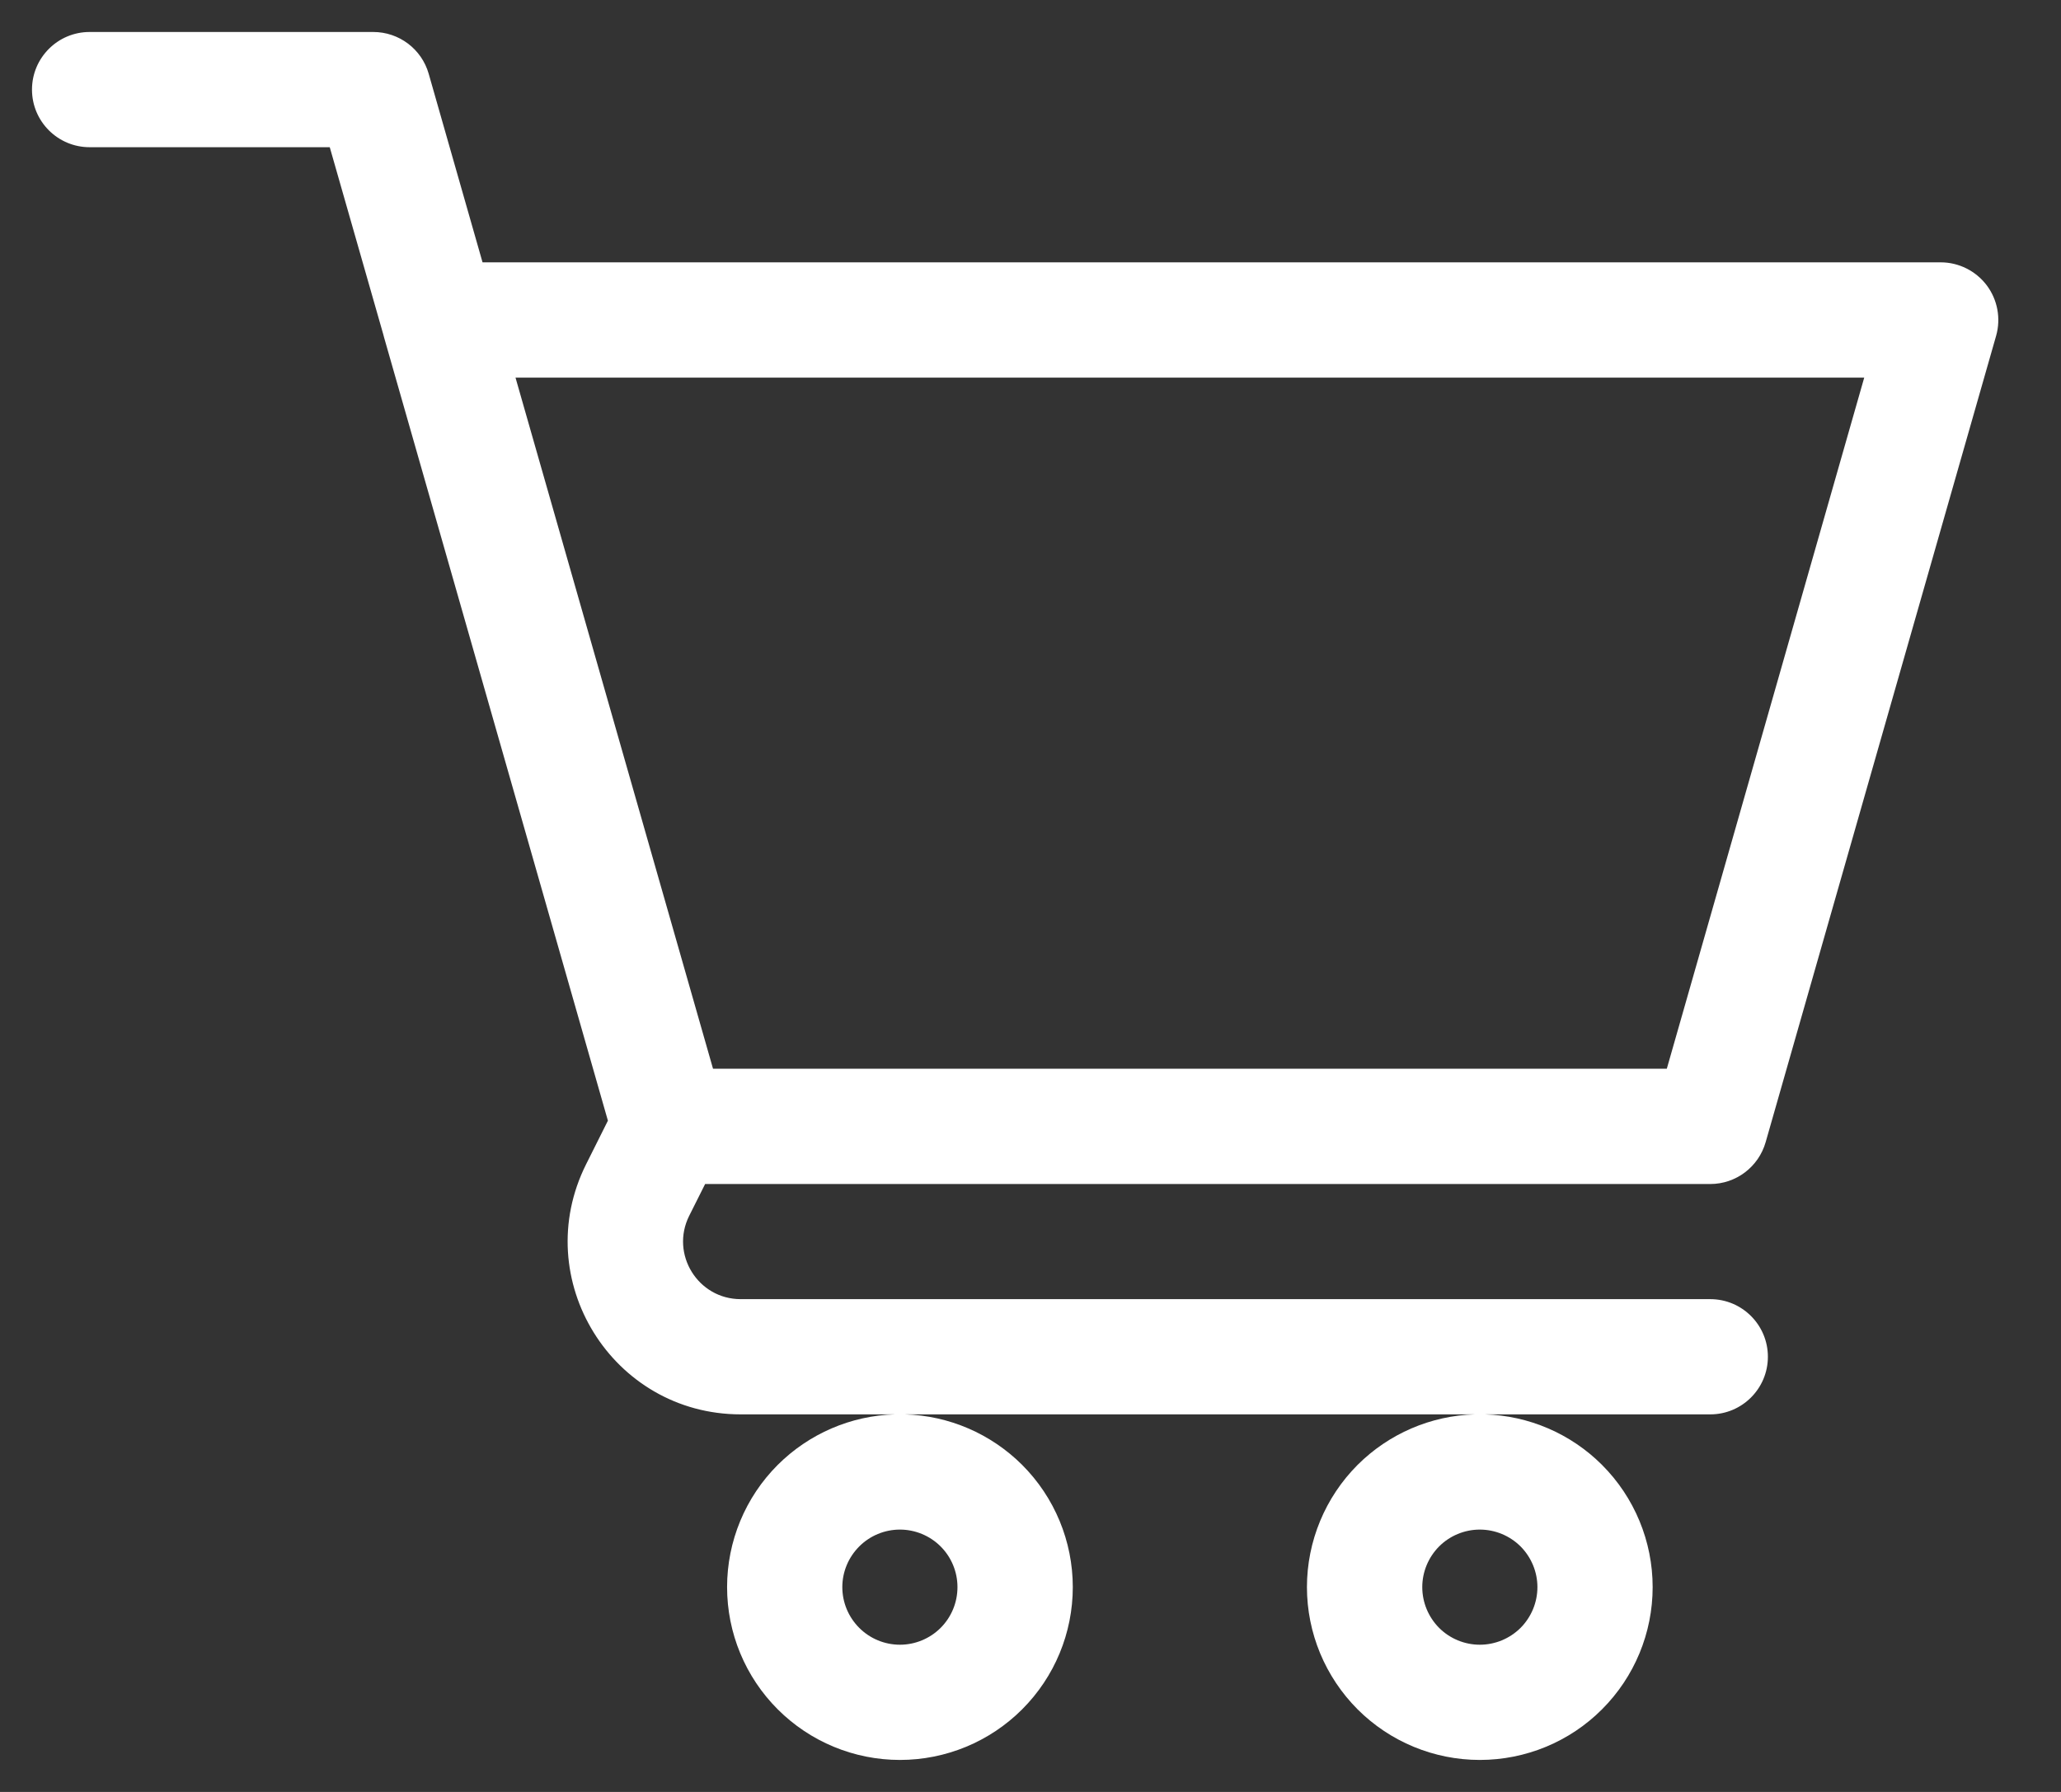 <svg width="23" height="20" viewBox="0 0 23 20" fill="none" xmlns="http://www.w3.org/2000/svg">
<rect x="0" y="0" width="23" height="20" fill="#333333" stroke="none"/>
<path fill-rule="evenodd" clip-rule="evenodd" d="M0.357 1C0.357 0.645 0.645 0.357 1 0.357H4.165C4.453 0.357 4.705 0.547 4.784 0.823L5.385 2.928H21.657C21.859 2.928 22.049 3.023 22.171 3.184C22.292 3.345 22.331 3.554 22.276 3.748L19.704 12.748C19.625 13.024 19.373 13.215 19.086 13.215H7.869L7.691 13.57C7.478 13.997 7.788 14.5 8.266 14.5H19.086C19.441 14.5 19.729 14.788 19.729 15.143C19.729 15.498 19.441 15.786 19.086 15.786H16.57C17.061 15.8 17.53 16.002 17.878 16.35C18.24 16.712 18.443 17.203 18.443 17.714C18.443 18.226 18.24 18.716 17.878 19.078C17.517 19.44 17.026 19.643 16.514 19.643C16.003 19.643 15.512 19.44 15.15 19.078C14.789 18.716 14.585 18.226 14.585 17.714C14.585 17.203 14.789 16.712 15.15 16.35C15.499 16.002 15.967 15.8 16.459 15.786H10.098C10.59 15.8 11.058 16.002 11.407 16.35C11.769 16.712 11.972 17.203 11.972 17.714C11.972 18.226 11.769 18.716 11.407 19.078C11.045 19.44 10.555 19.643 10.043 19.643C9.531 19.643 9.041 19.44 8.679 19.078C8.317 18.716 8.114 18.226 8.114 17.714C8.114 17.203 8.317 16.712 8.679 16.35C9.028 16.002 9.496 15.8 9.987 15.786H8.266C6.832 15.786 5.899 14.277 6.541 12.994C6.541 12.994 6.541 12.994 6.541 12.994L6.784 12.508L4.285 3.762C4.283 3.753 4.28 3.744 4.278 3.735L3.68 1.643H1C0.645 1.643 0.357 1.355 0.357 1ZM5.753 4.215L7.957 11.928H18.601L20.804 4.215H5.753ZM10.043 17.072C9.872 17.072 9.709 17.14 9.589 17.26C9.468 17.381 9.4 17.544 9.4 17.714C9.4 17.885 9.468 18.048 9.589 18.169C9.709 18.289 9.872 18.357 10.043 18.357C10.213 18.357 10.377 18.289 10.497 18.169C10.618 18.048 10.685 17.885 10.685 17.714C10.685 17.544 10.618 17.381 10.497 17.26C10.377 17.14 10.213 17.072 10.043 17.072ZM16.514 17.072C16.344 17.072 16.18 17.14 16.06 17.26C15.94 17.381 15.872 17.544 15.872 17.714C15.872 17.885 15.94 18.048 16.06 18.169C16.18 18.289 16.344 18.357 16.514 18.357C16.685 18.357 16.848 18.289 16.969 18.169C17.089 18.048 17.157 17.885 17.157 17.714C17.157 17.544 17.089 17.381 16.969 17.26C16.848 17.14 16.685 17.072 16.514 17.072Z" fill="white"/>
</svg>
